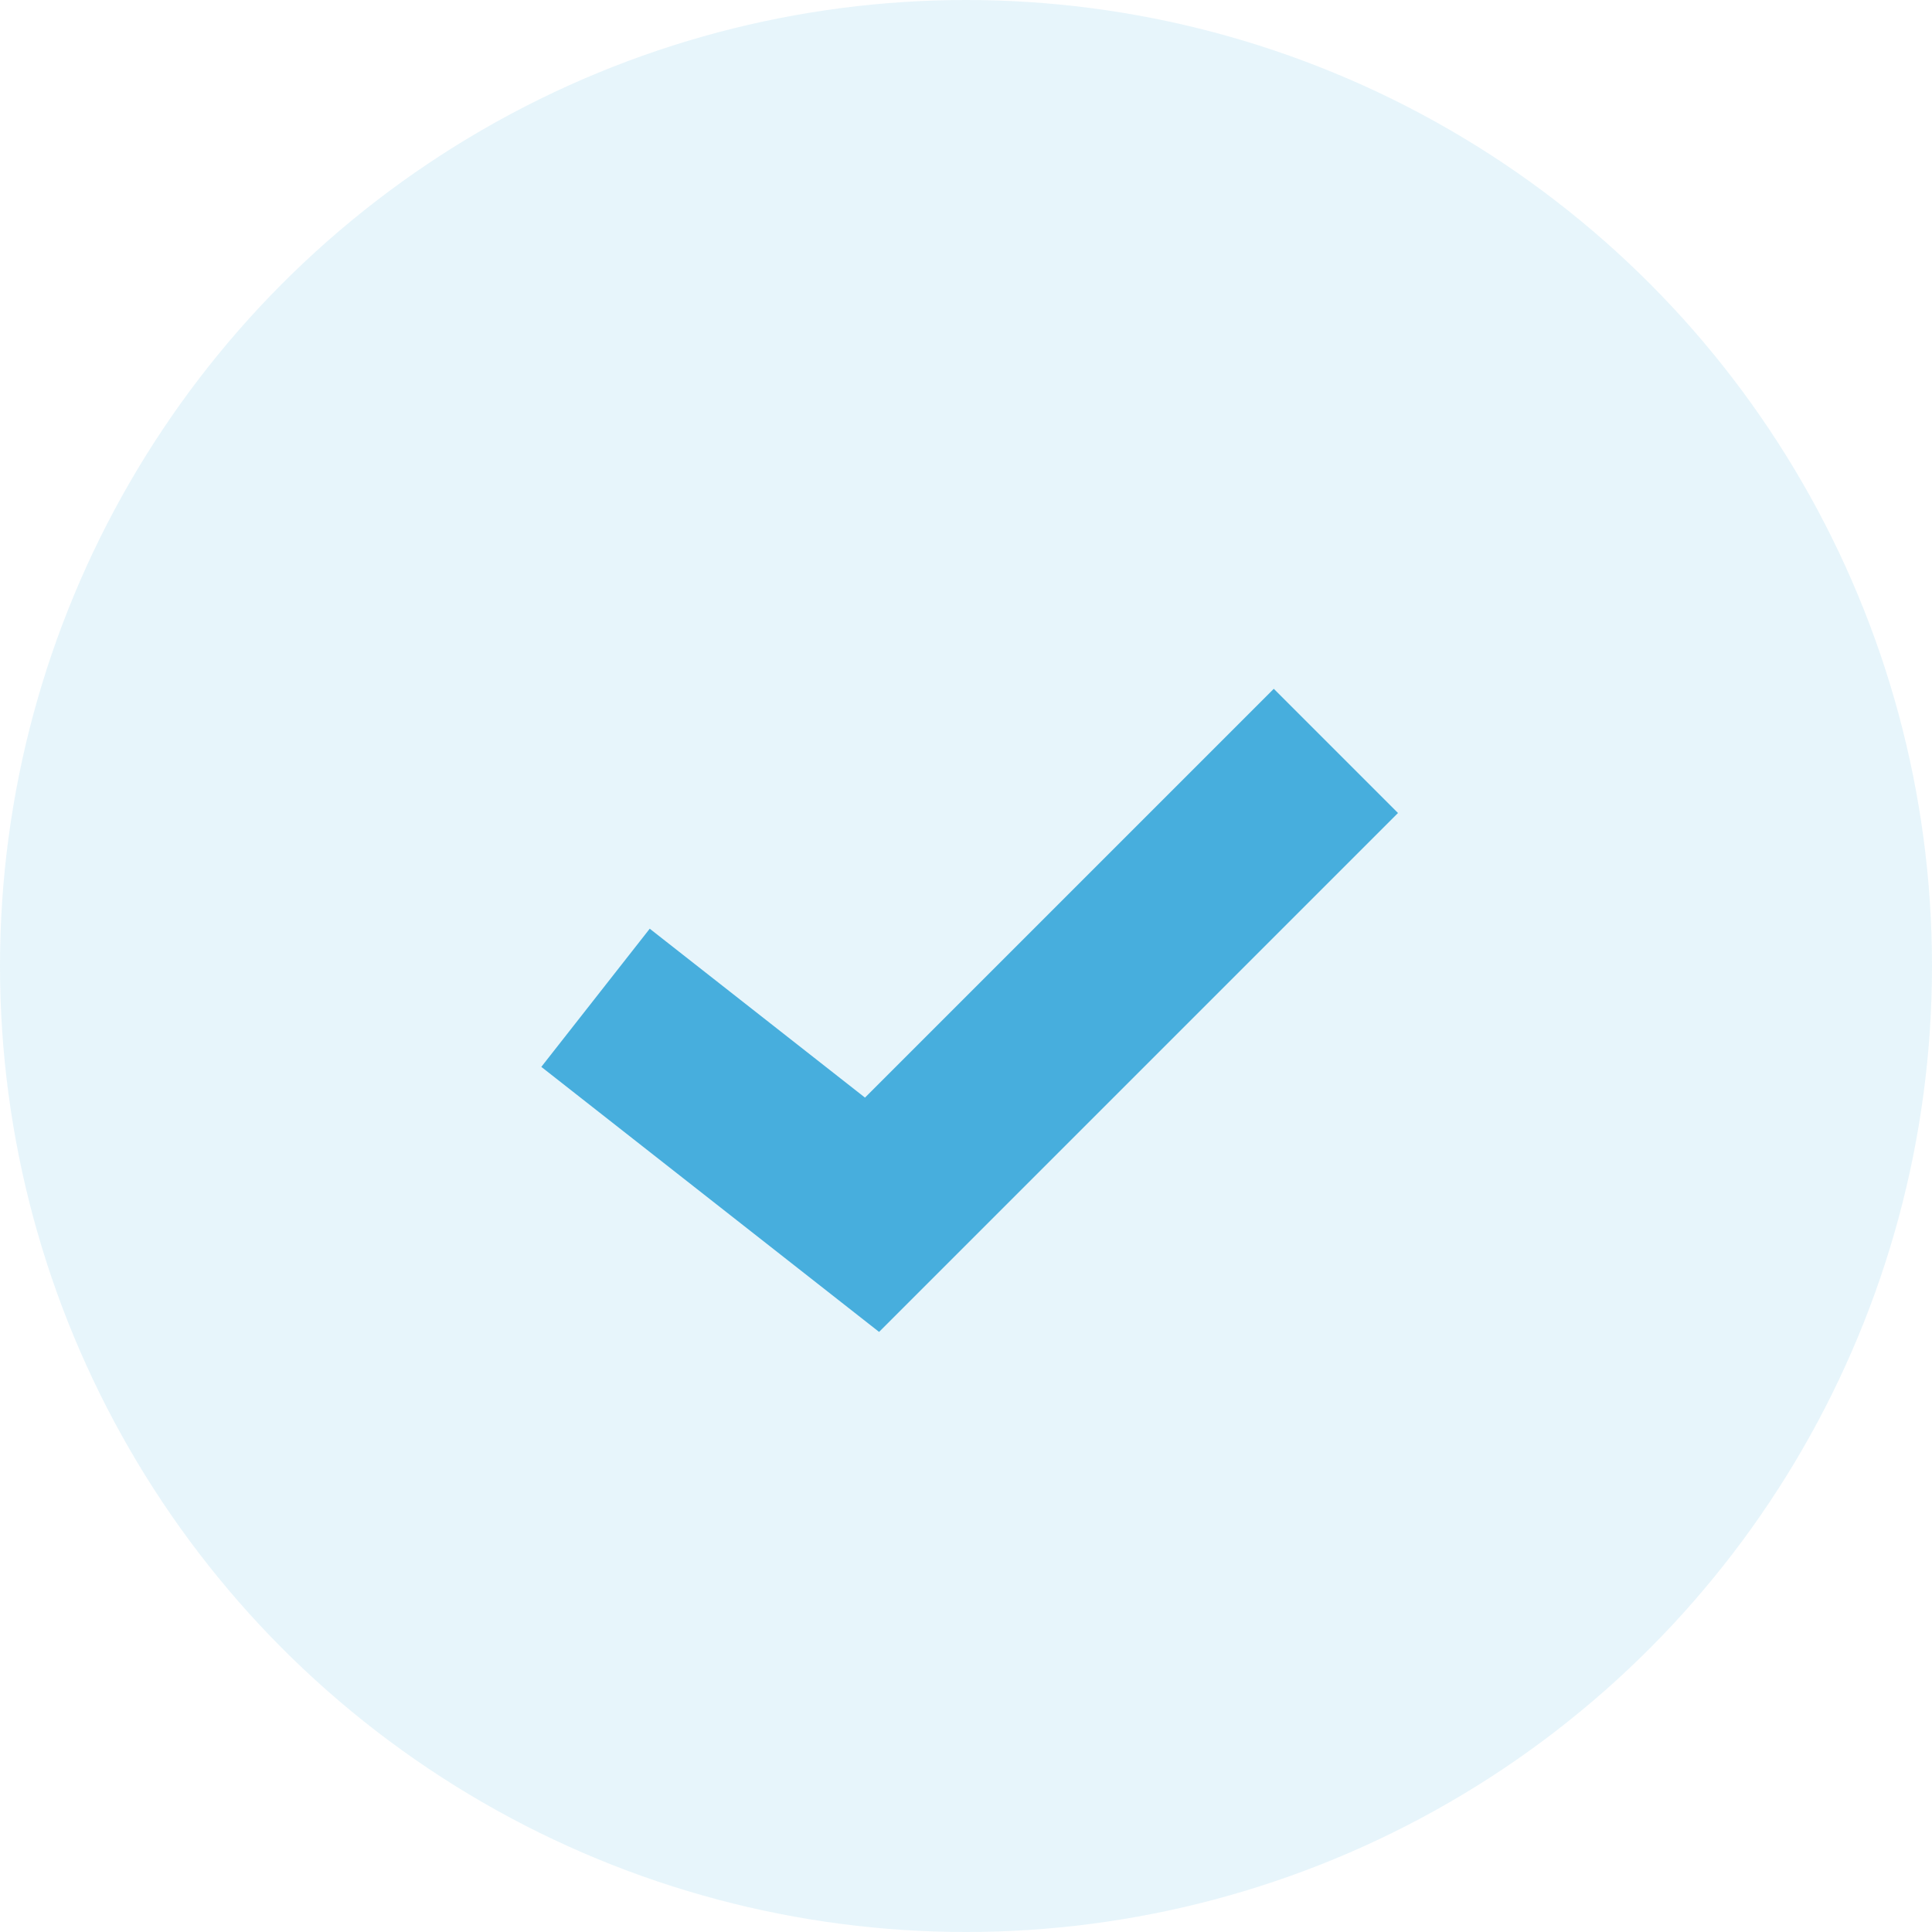 <svg id="checkbox-filled" xmlns="http://www.w3.org/2000/svg" width="33" height="33" viewBox="0 0 33 33">
  <circle id="Ellipse_1" data-name="Ellipse 1" cx="16.5" cy="16.5" r="16.5" fill="#1297d2" opacity="0.1"/>
  <path id="Path_2" data-name="Path 2" d="M638.364,628.952l4.723,3.706,7.923-7.923" transform="translate(-628.192 -611.909)" fill="none" stroke="#1297d2" stroke-width="3" opacity="0.75"/>
</svg>
